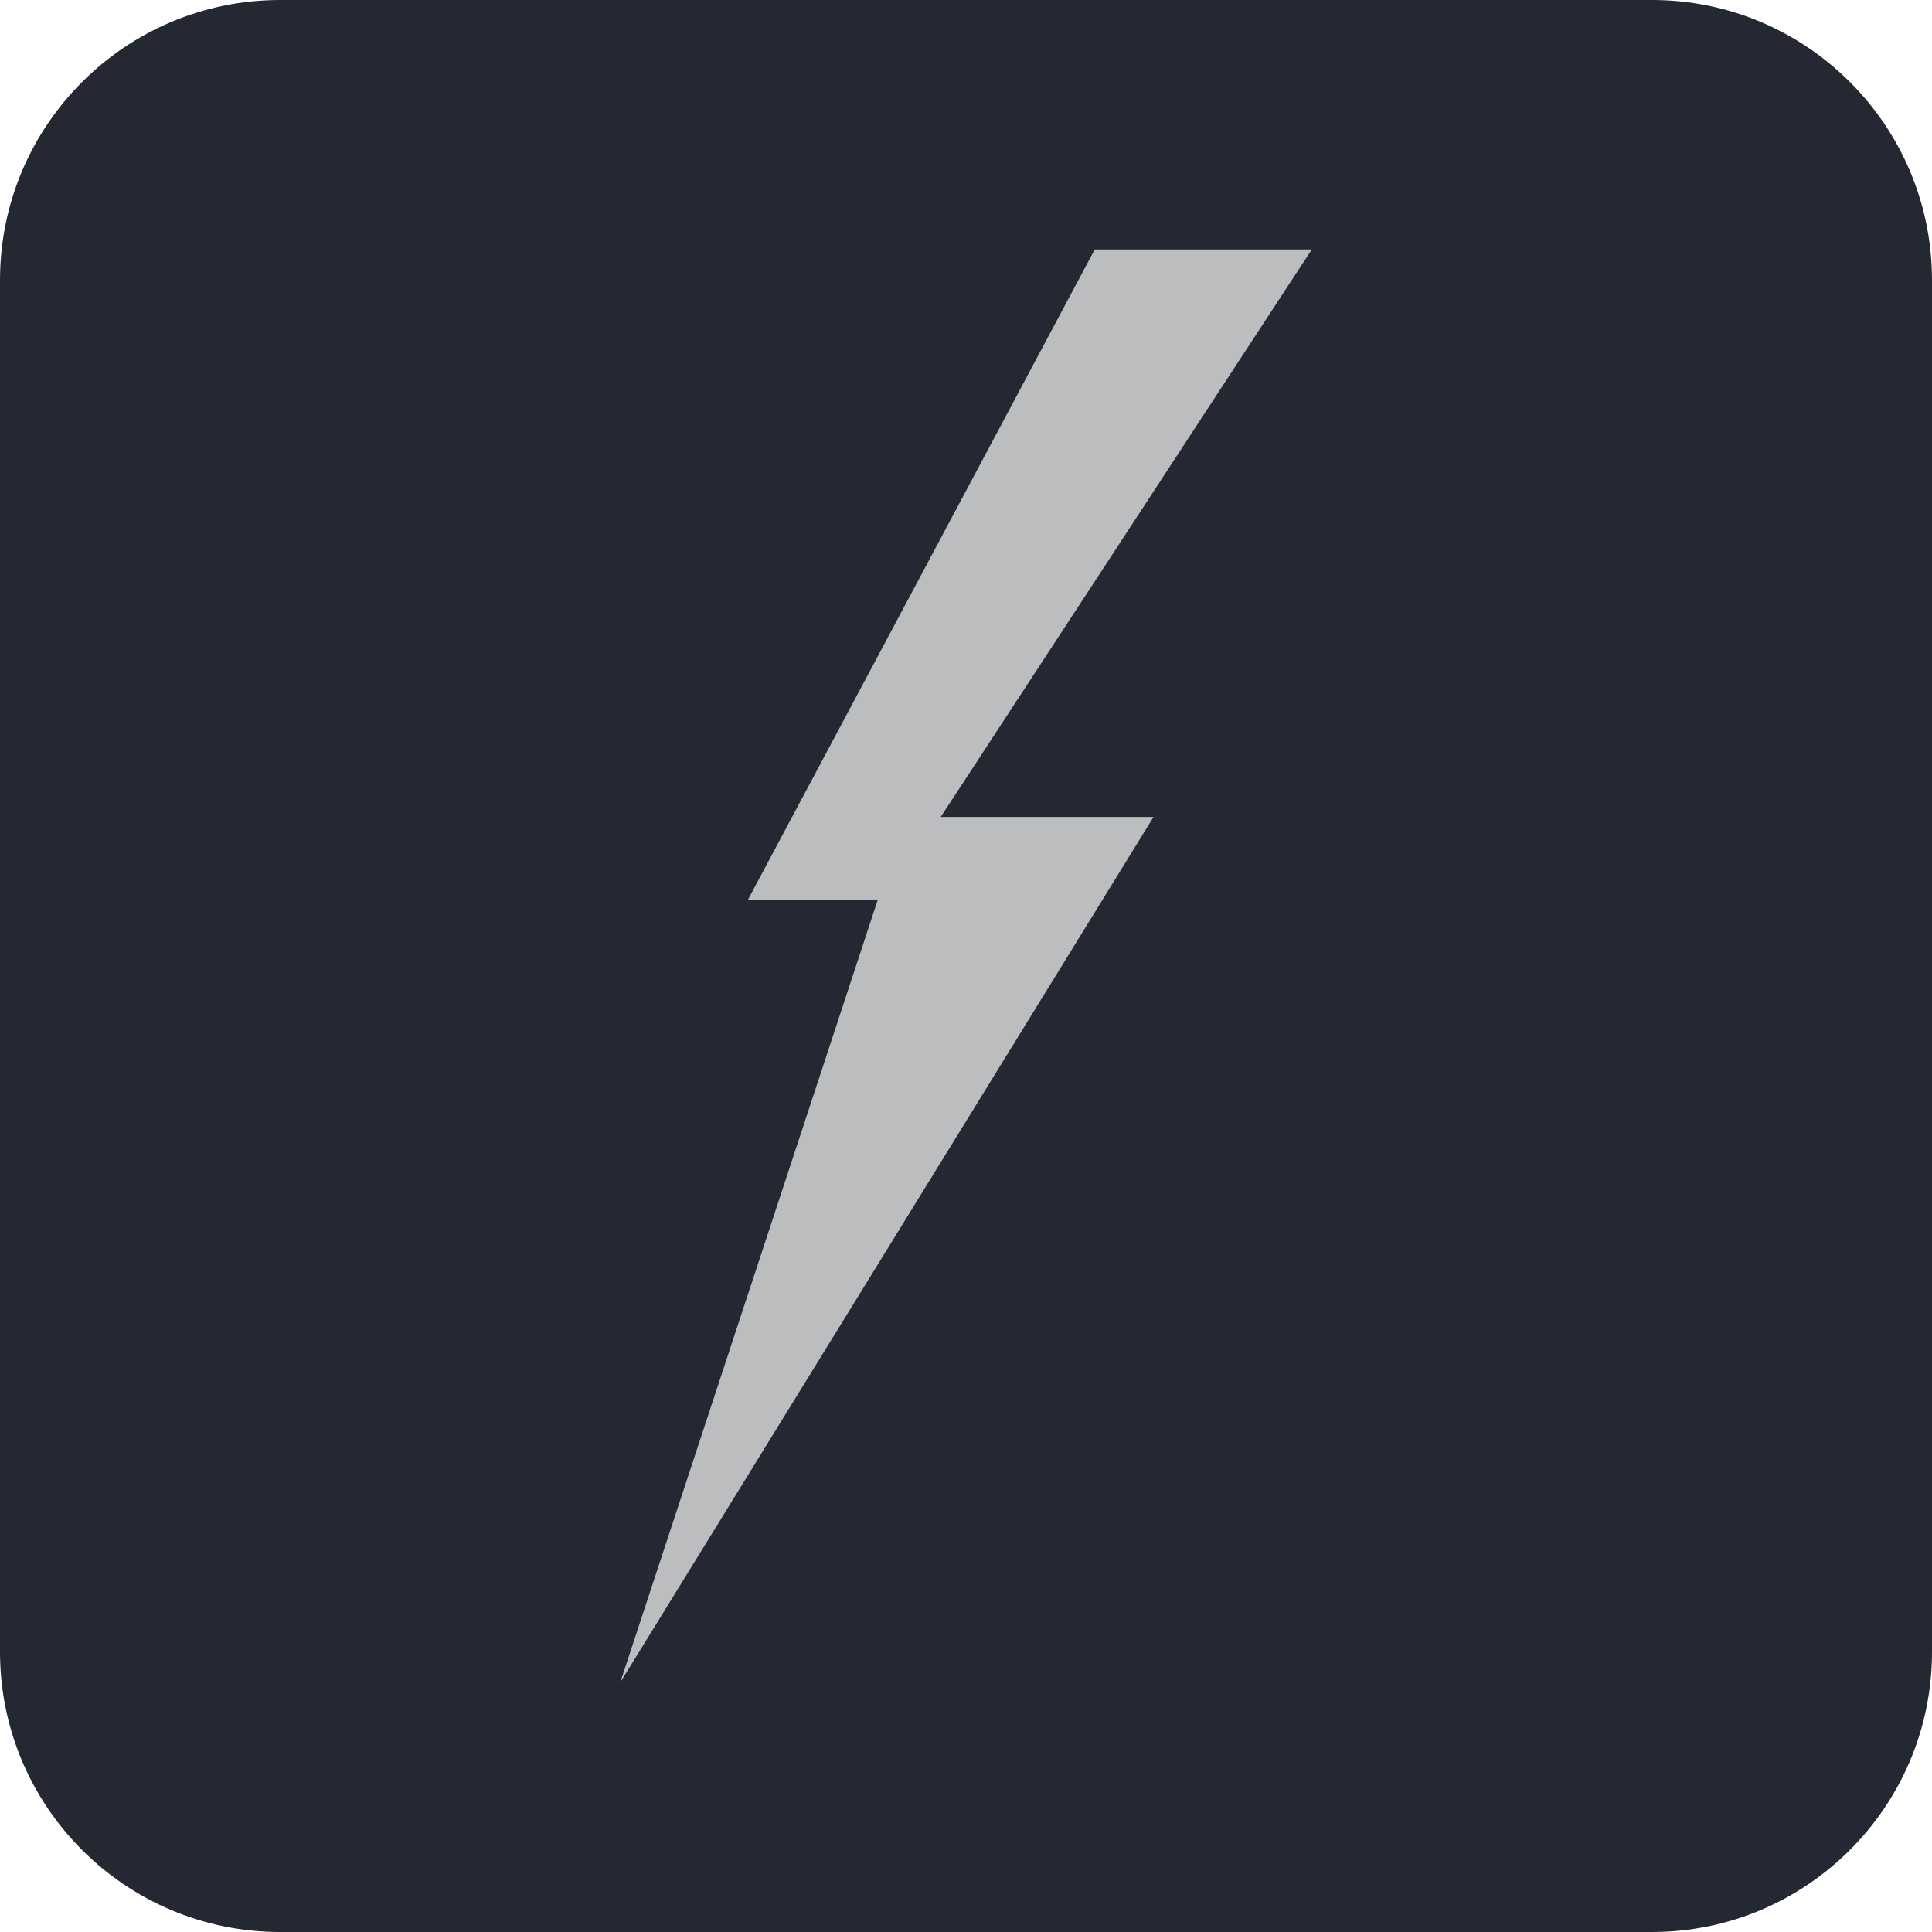 <svg viewBox="0 0 1200 1200" xmlns="http://www.w3.org/2000/svg" id="lightning">
  <defs>
    <style>
      .cls-1 {
        fill: #bcbdbf;
      }

      .cls-2 {
        fill: #242833;
      }
    </style>
  </defs>
  <path d="M174,0C77.9,0,0,77.9,0,174v852c0,96.1,77.9,174,174,174h852c96.1,0,174-77.9,174-174V174C1200,77.9,1122.1,0,1026,0H174Z" class="cls-2"></path>
  <polygon points="545.1 559.16 464.39 559.16 679.96 154.96 814.77 154.96 584.3 507.42 716.49 507.42 385.23 1045.04 545.1 559.16" class="cls-1"></polygon>
</svg>
